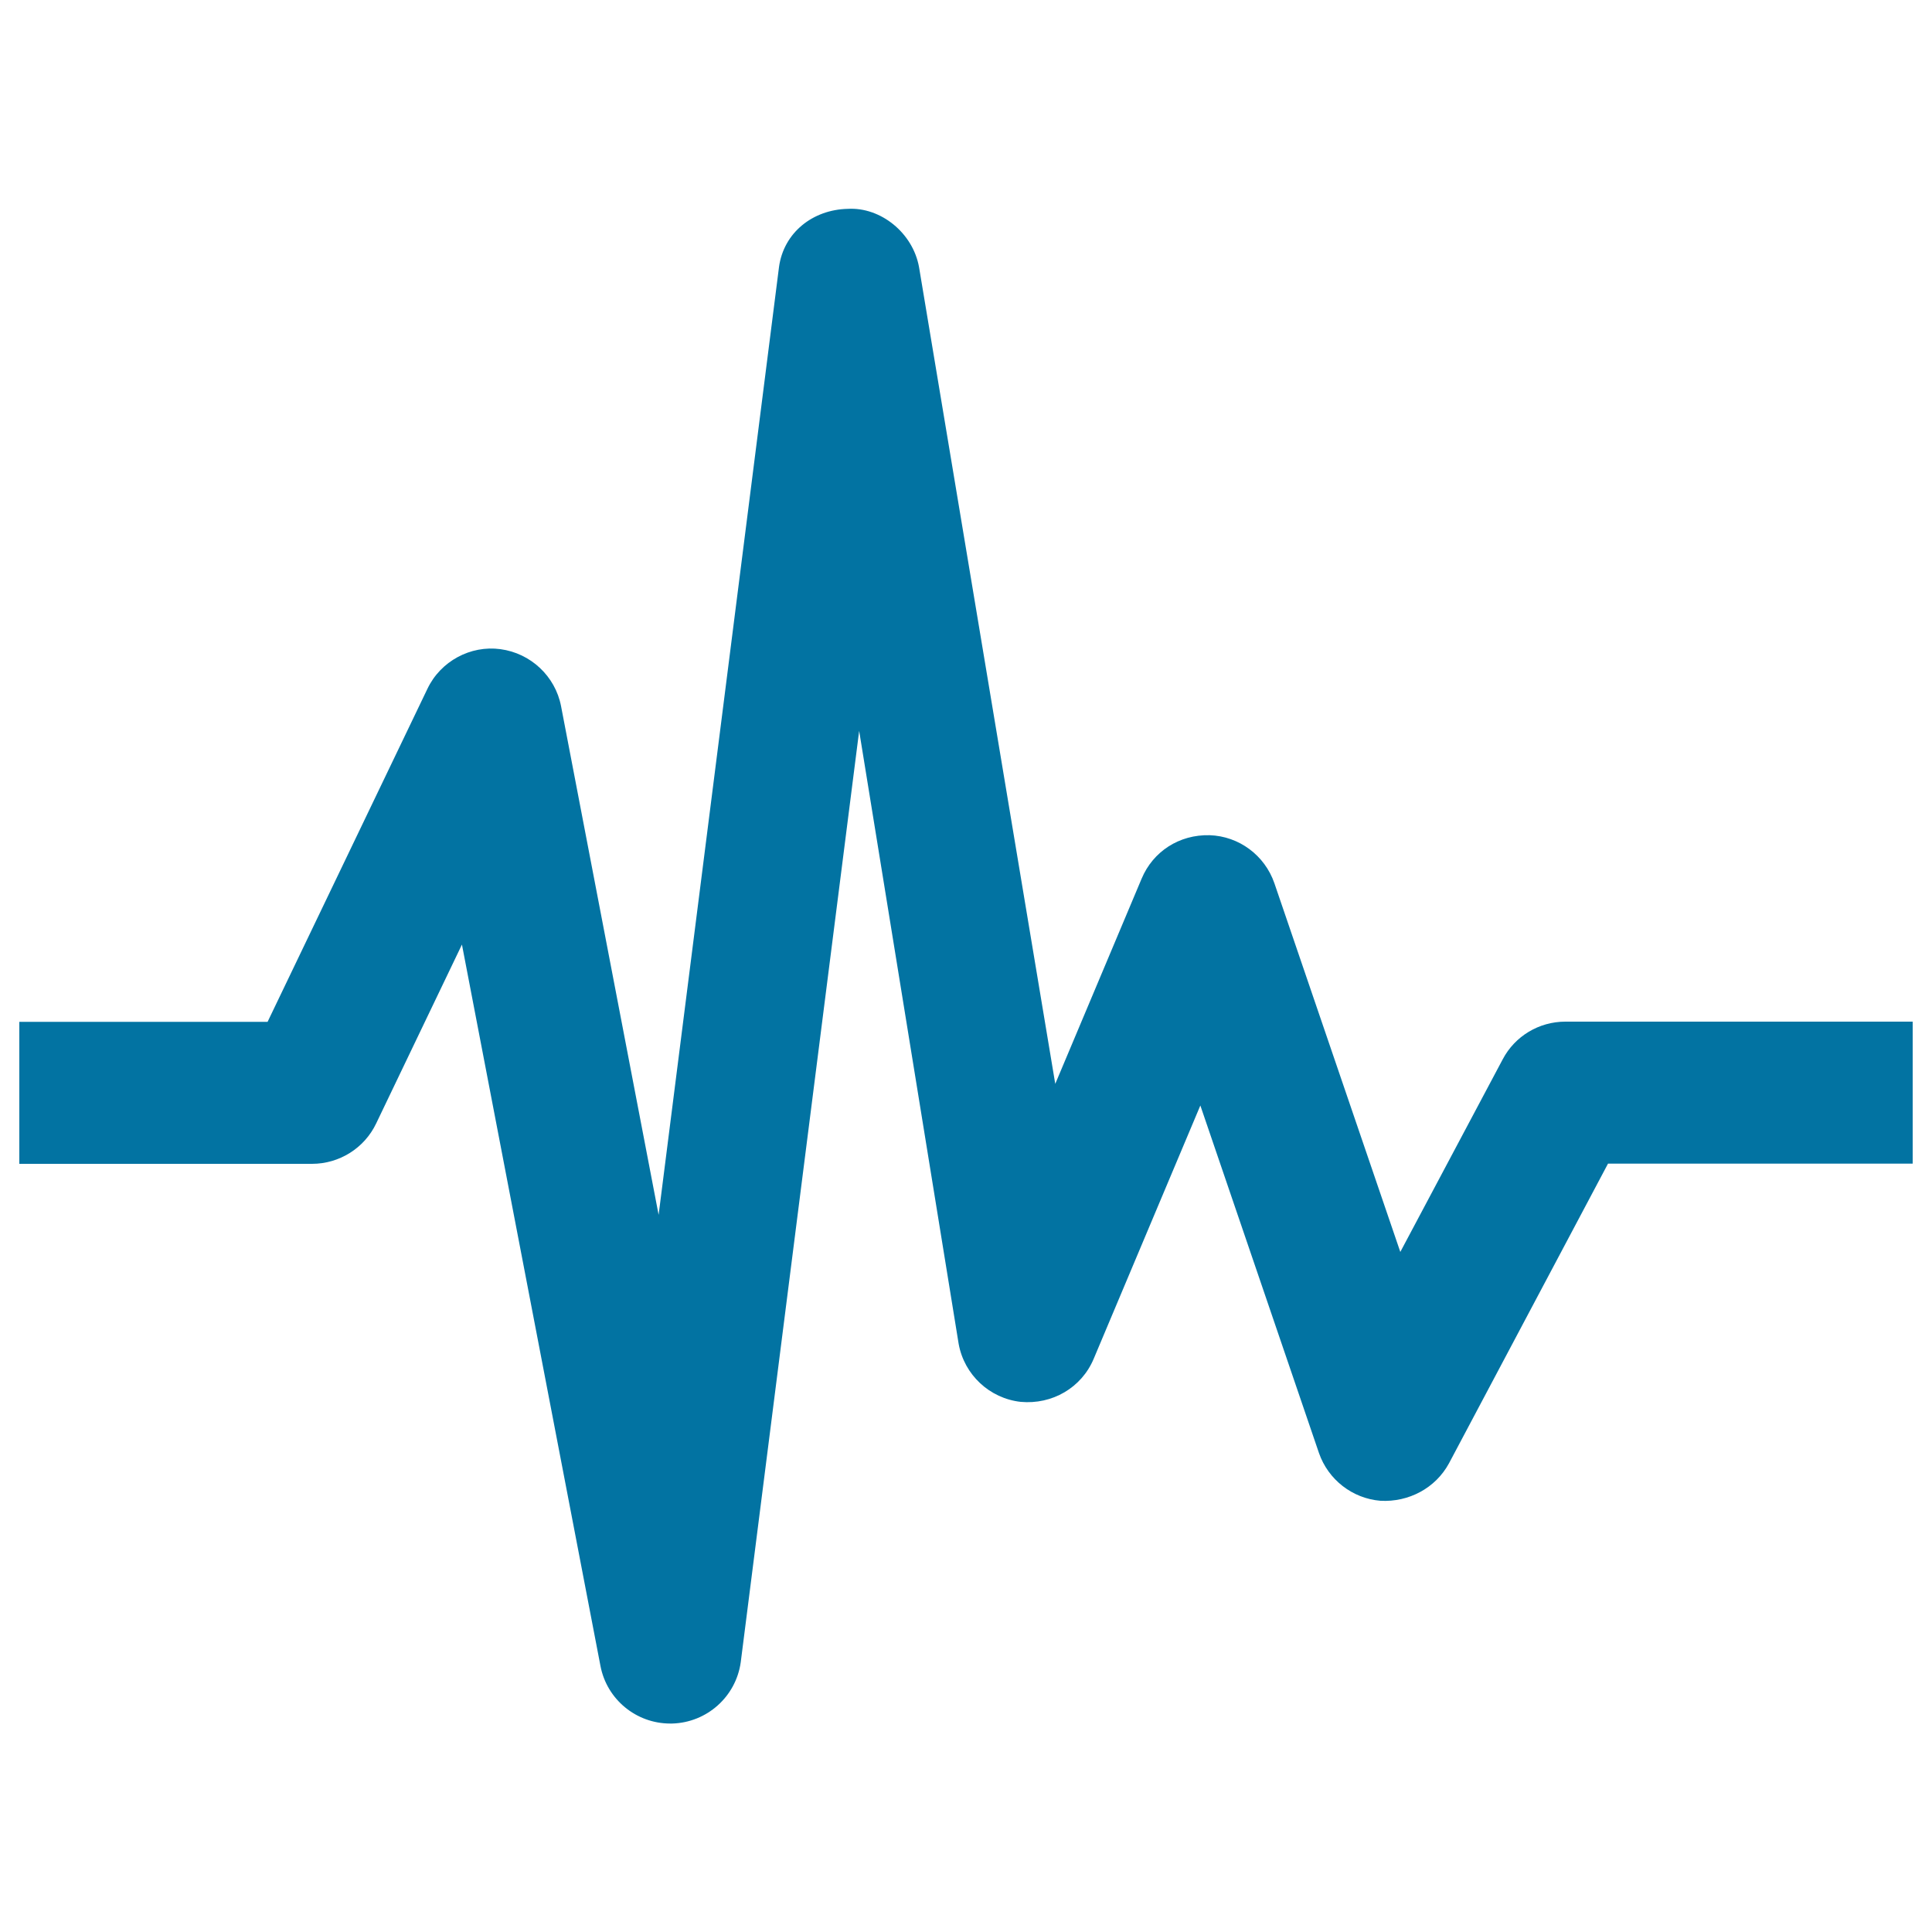 <svg xmlns="http://www.w3.org/2000/svg" viewBox="0 0 1000 1000" style="fill:#0273a2">
<title>Life Line Reading SVG icon</title>
<g><path d="M810.2,528.8c-13.6,0-26.1,7.5-32.4,19.5L724.8,648l-65.2-190.9c-5-14.4-18.3-24.3-33.5-24.8c-15.7-0.4-29.3,8.4-35.2,22.5l-44.7,106.2l-70.5-422.7c-3.2-17.8-19.9-31.2-36.9-30.2c-18.1,0.4-33.2,12.3-35.6,30.2l-62.3,490.5l-50.5-263.3c-3-15.5-15.7-27.4-31.4-29.5c-15.4-2.1-31,6.2-37.8,20.6l-82.7,172.3H10v73.5h151.5c14.1,0,27.1-8.1,33.2-20.9l44.4-92.6l71.7,373.4c3.3,17.3,18.5,29.8,36.1,29.8c0.3,0,0.7,0,1,0c18-0.5,33-13.9,35.5-31.7l61.3-482.1l51.5,317.3c2.9,16,16,28.2,32.1,30c16.3,1.5,31.5-7.3,37.8-22.3l55.2-131.1l61.4,179.9c4.8,13.8,17.3,23.5,31.8,24.7c14.6,0.8,28.5-6.5,35.5-19.4l82.3-155.1H990v-73.5H810.2z"/></g>
</svg>